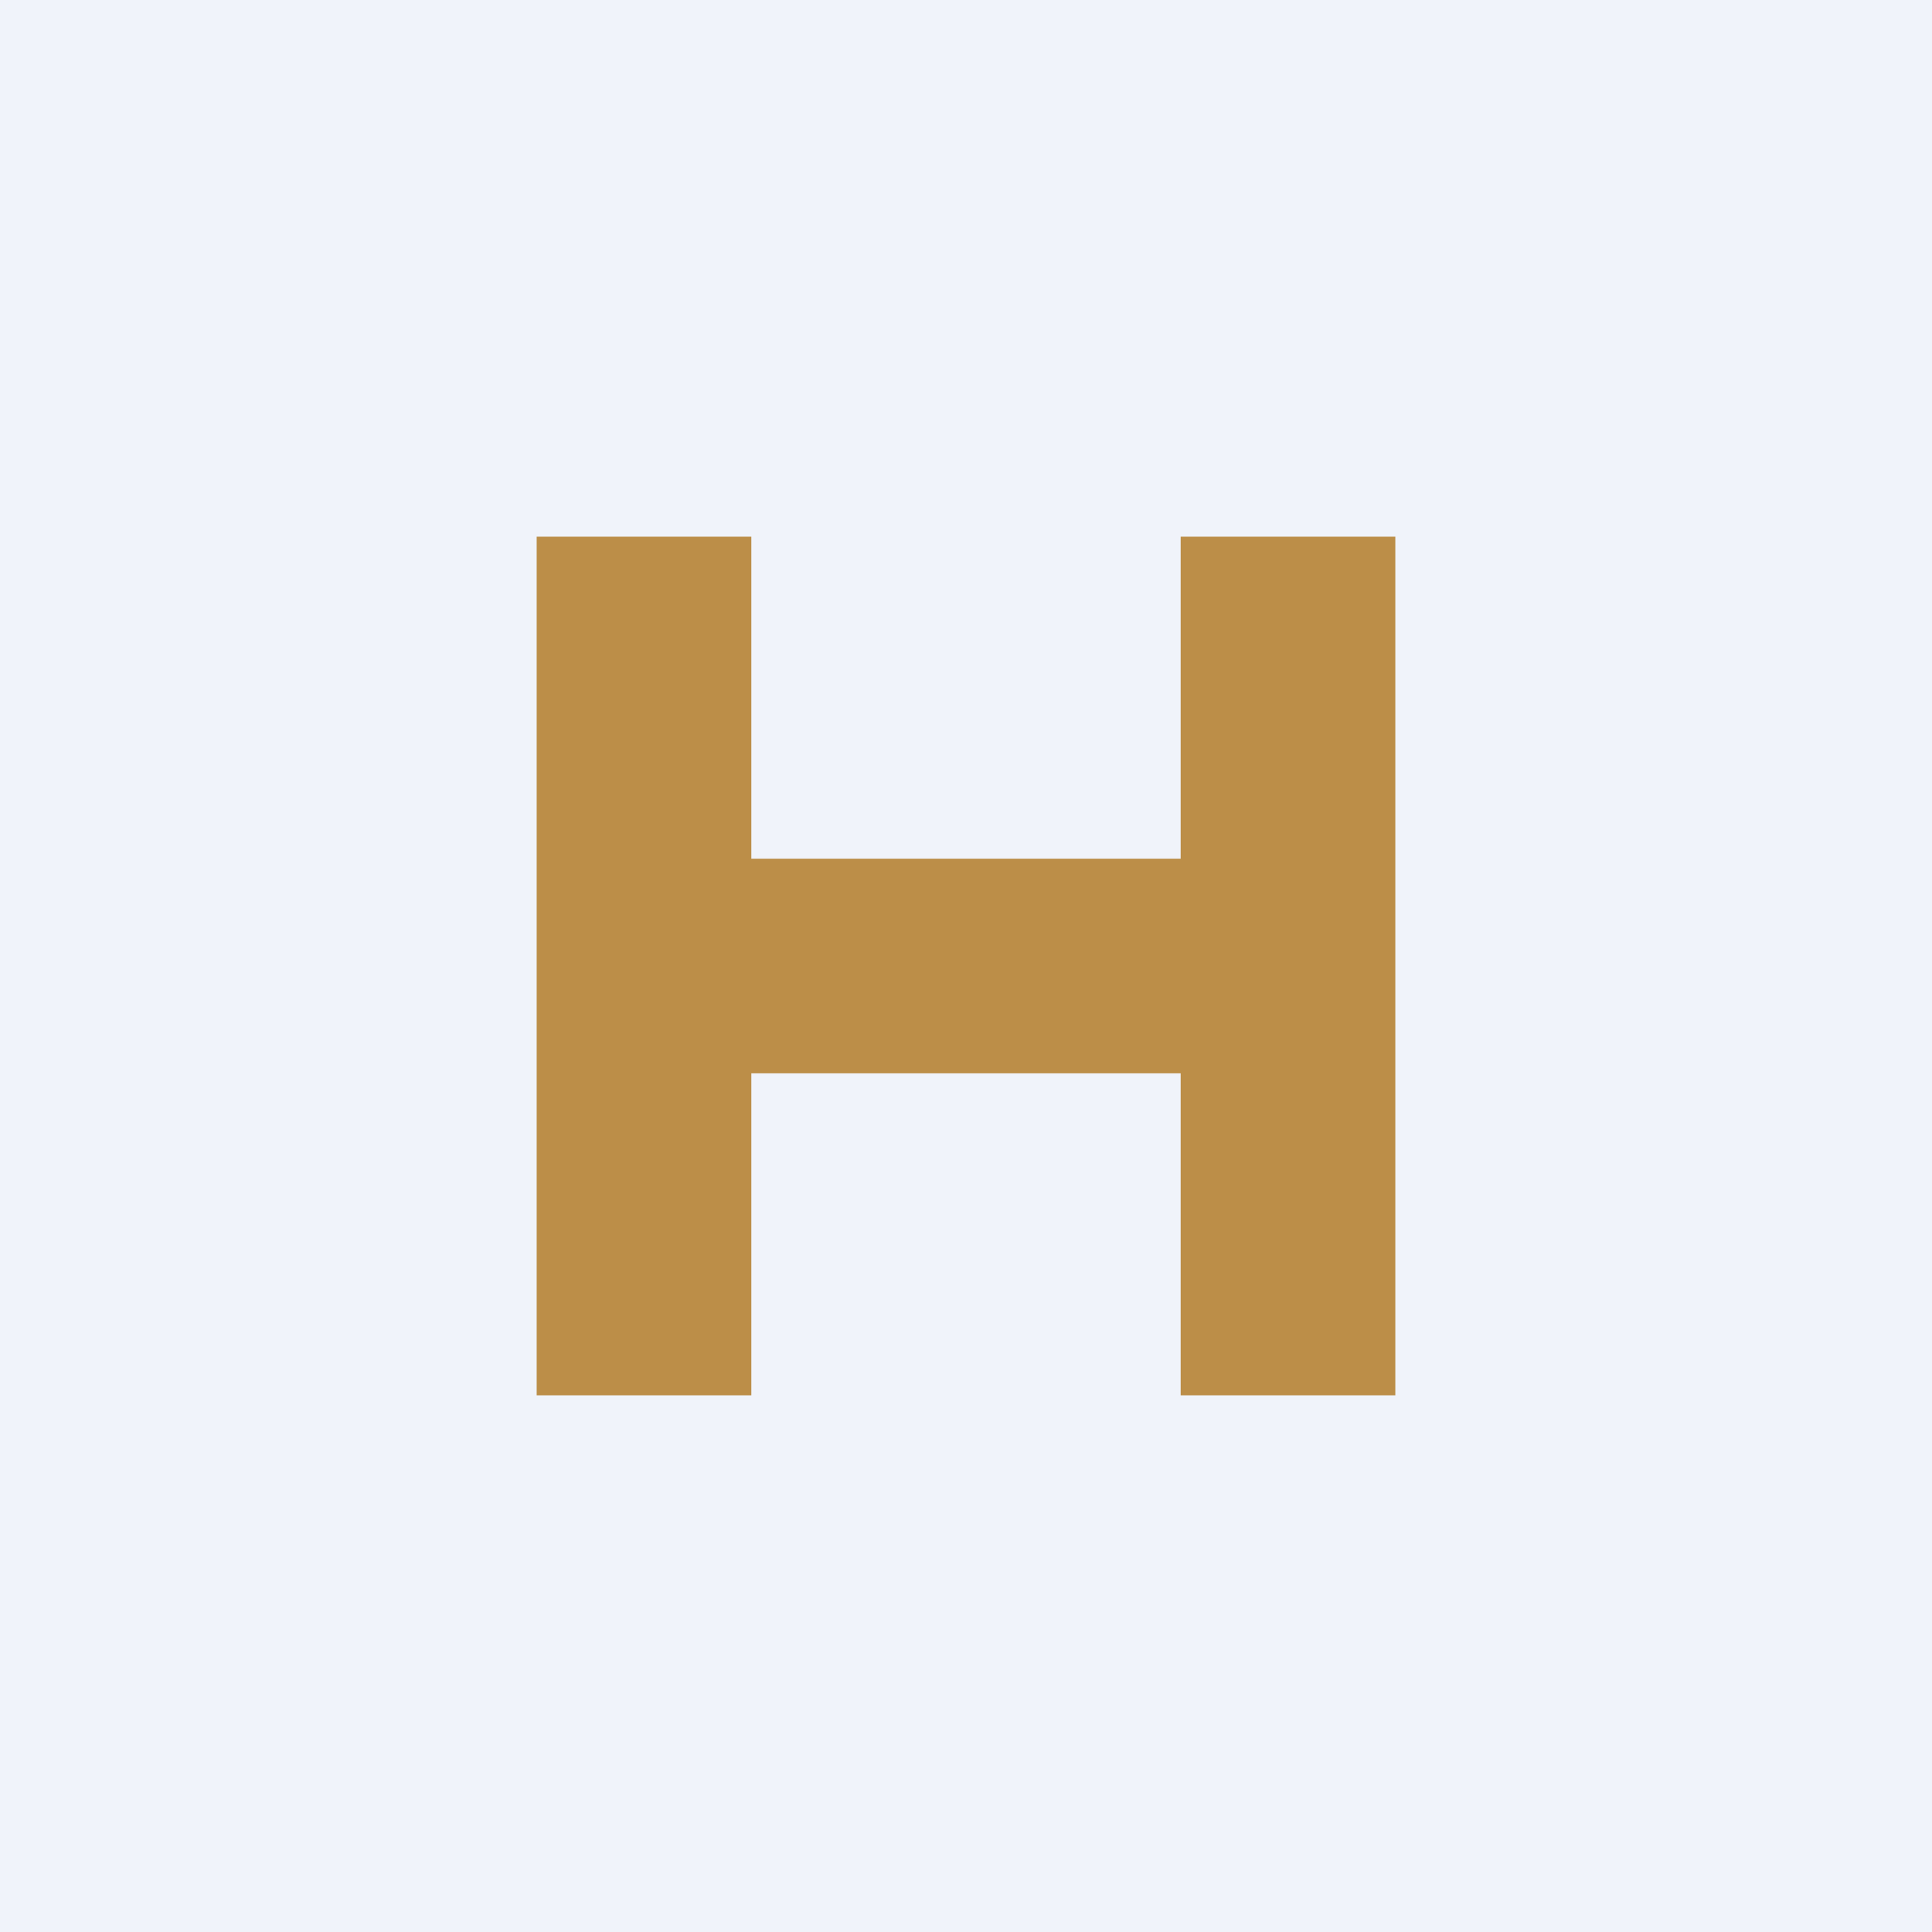 <!-- by TradingView --><svg width="18" height="18" viewBox="0 0 18 18" xmlns="http://www.w3.org/2000/svg"><path fill="#F0F3FA" d="M0 0h18v18H0z"/><path d="M5 13V5h2v3h4V5h2v8h-2v-3H7v3H5Z" fill="#BC8E48"/></svg>